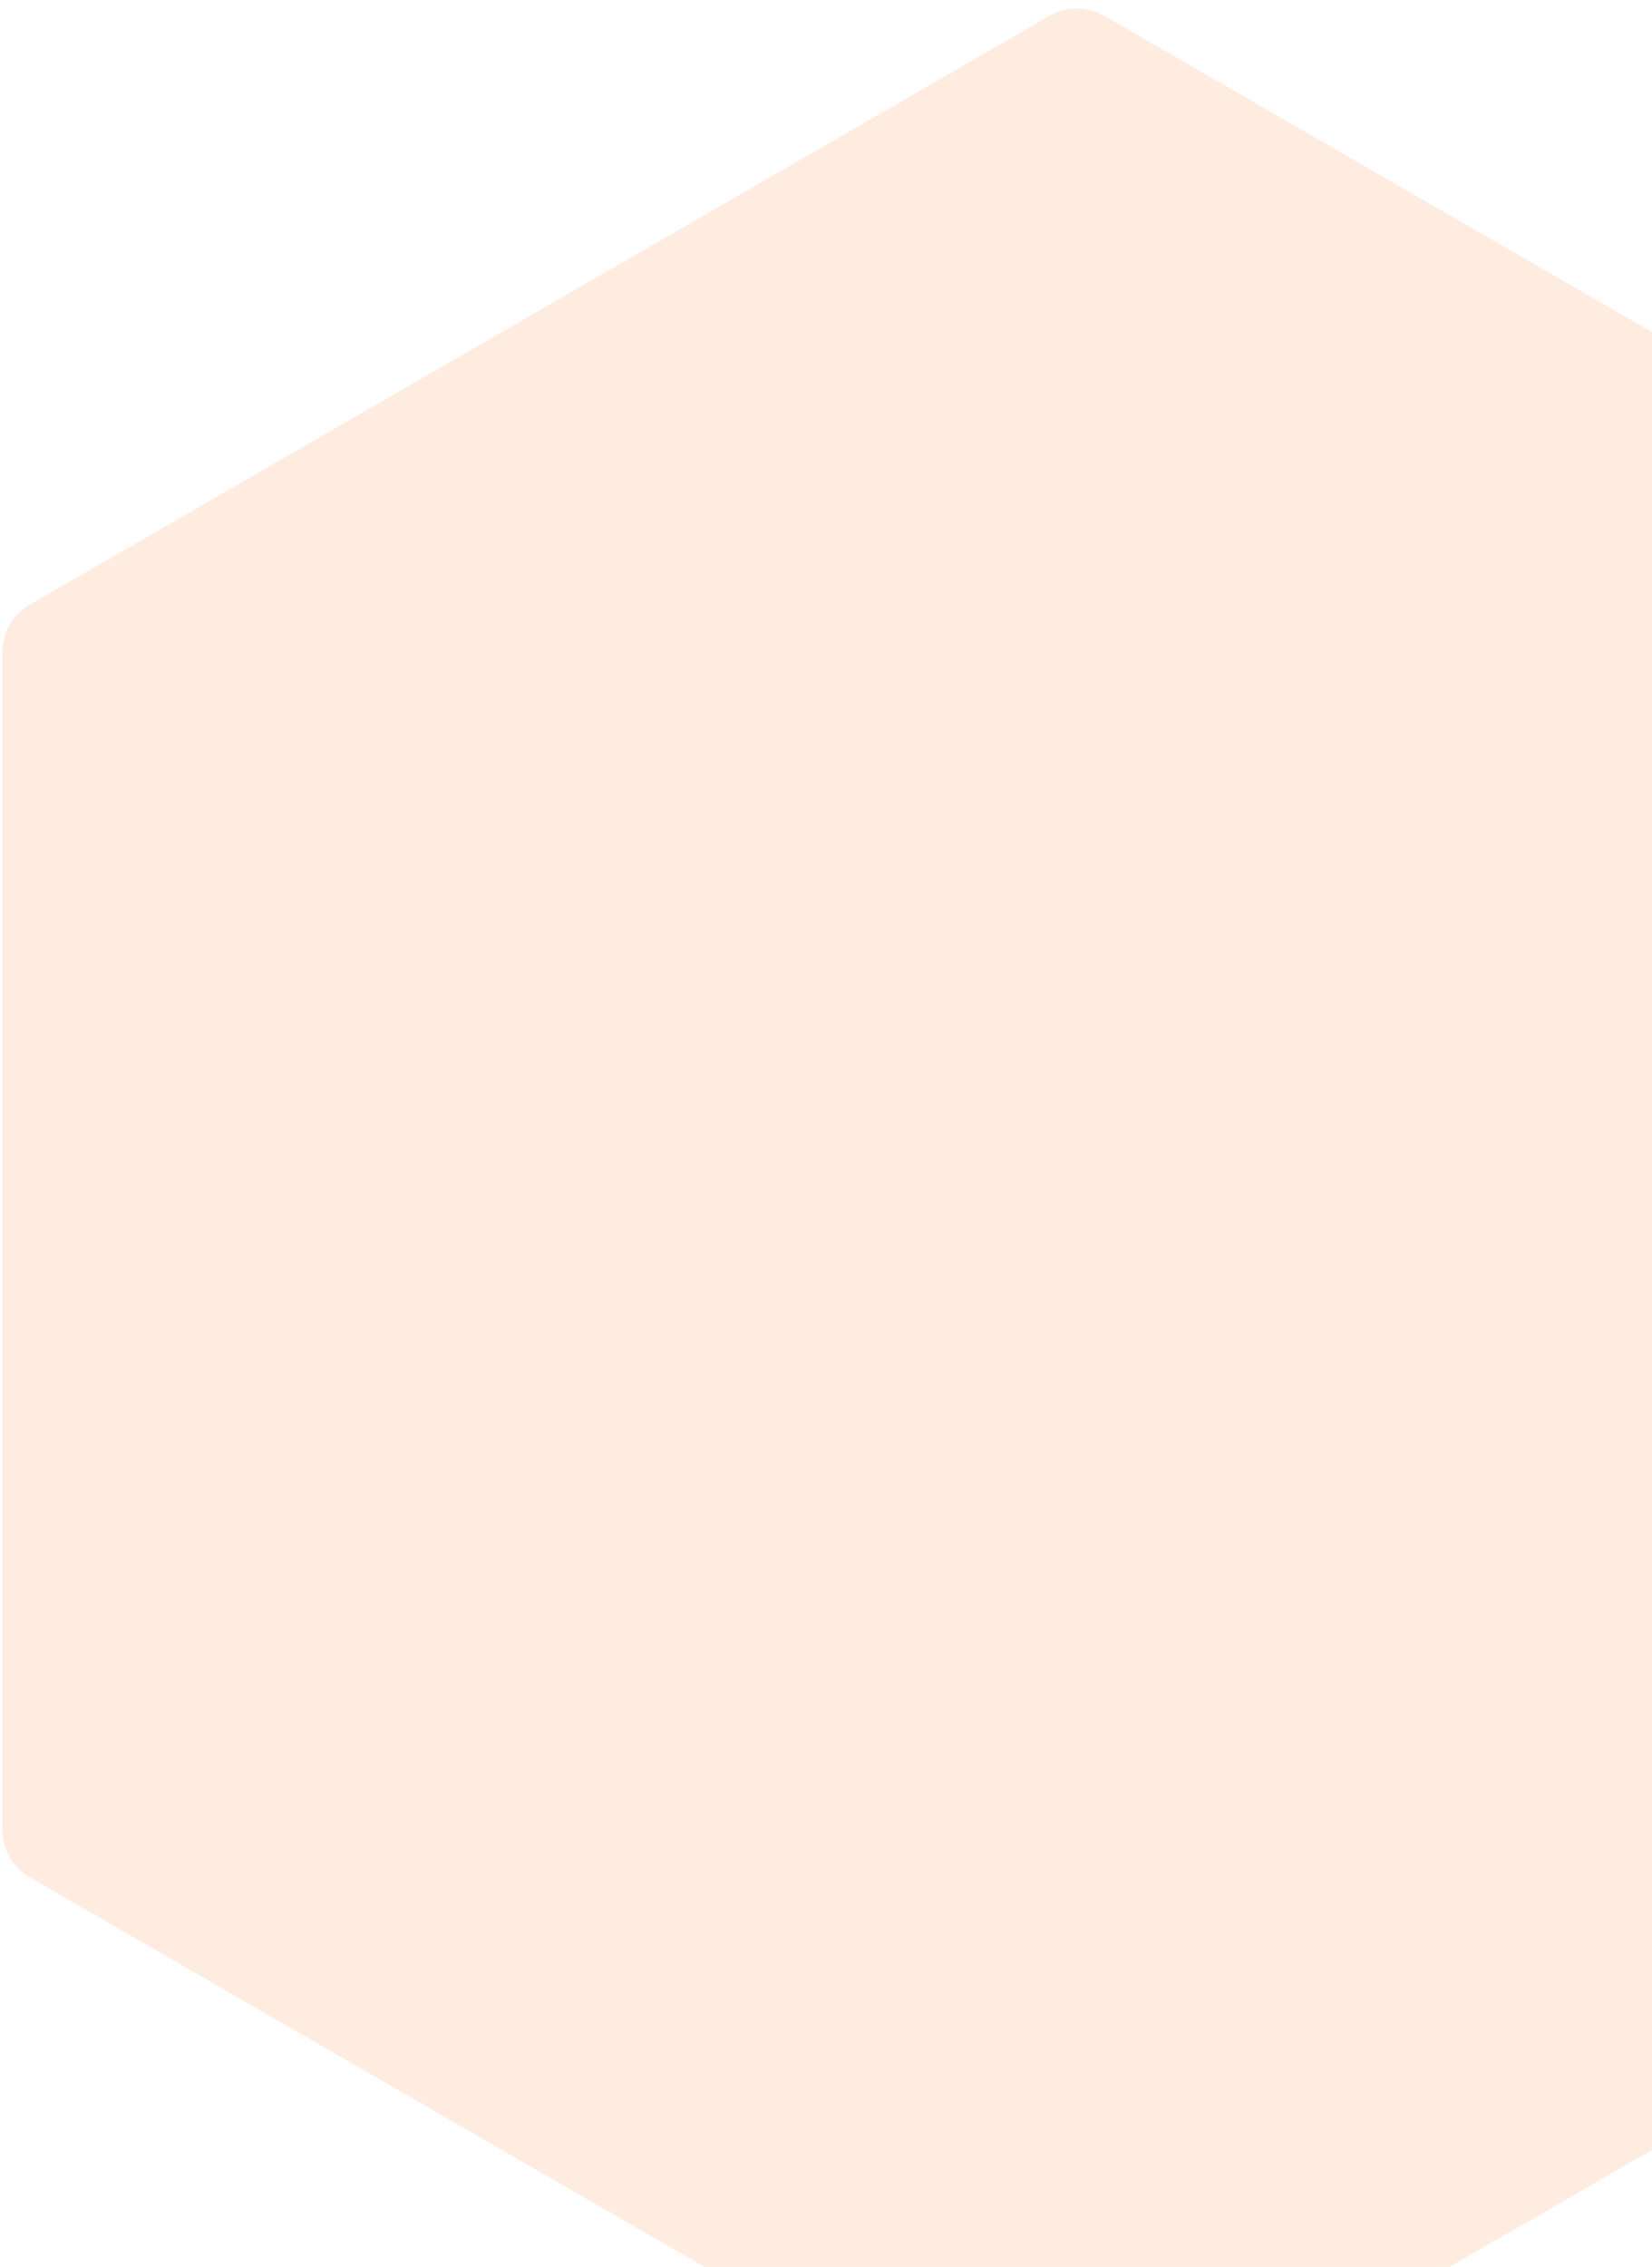 <?xml version="1.0" encoding="UTF-8"?> <svg xmlns="http://www.w3.org/2000/svg" width="121" height="166" viewBox="0 0 121 166" fill="none"><path d="M76.88 1.155C78.118 0.44 79.643 0.44 80.88 1.155L155.585 44.285C156.823 45 157.585 46.321 157.585 47.75L157.585 134.011C157.585 135.44 156.823 136.761 155.585 137.475L80.88 180.606C79.643 181.321 78.118 181.321 76.88 180.606L2.176 137.475C0.938 136.761 0.176 135.44 0.176 134.011L0.176 47.75C0.176 46.321 0.938 45 2.176 44.285L76.88 1.155Z" fill="#FFCAA6" fill-opacity="0.35"></path></svg> 